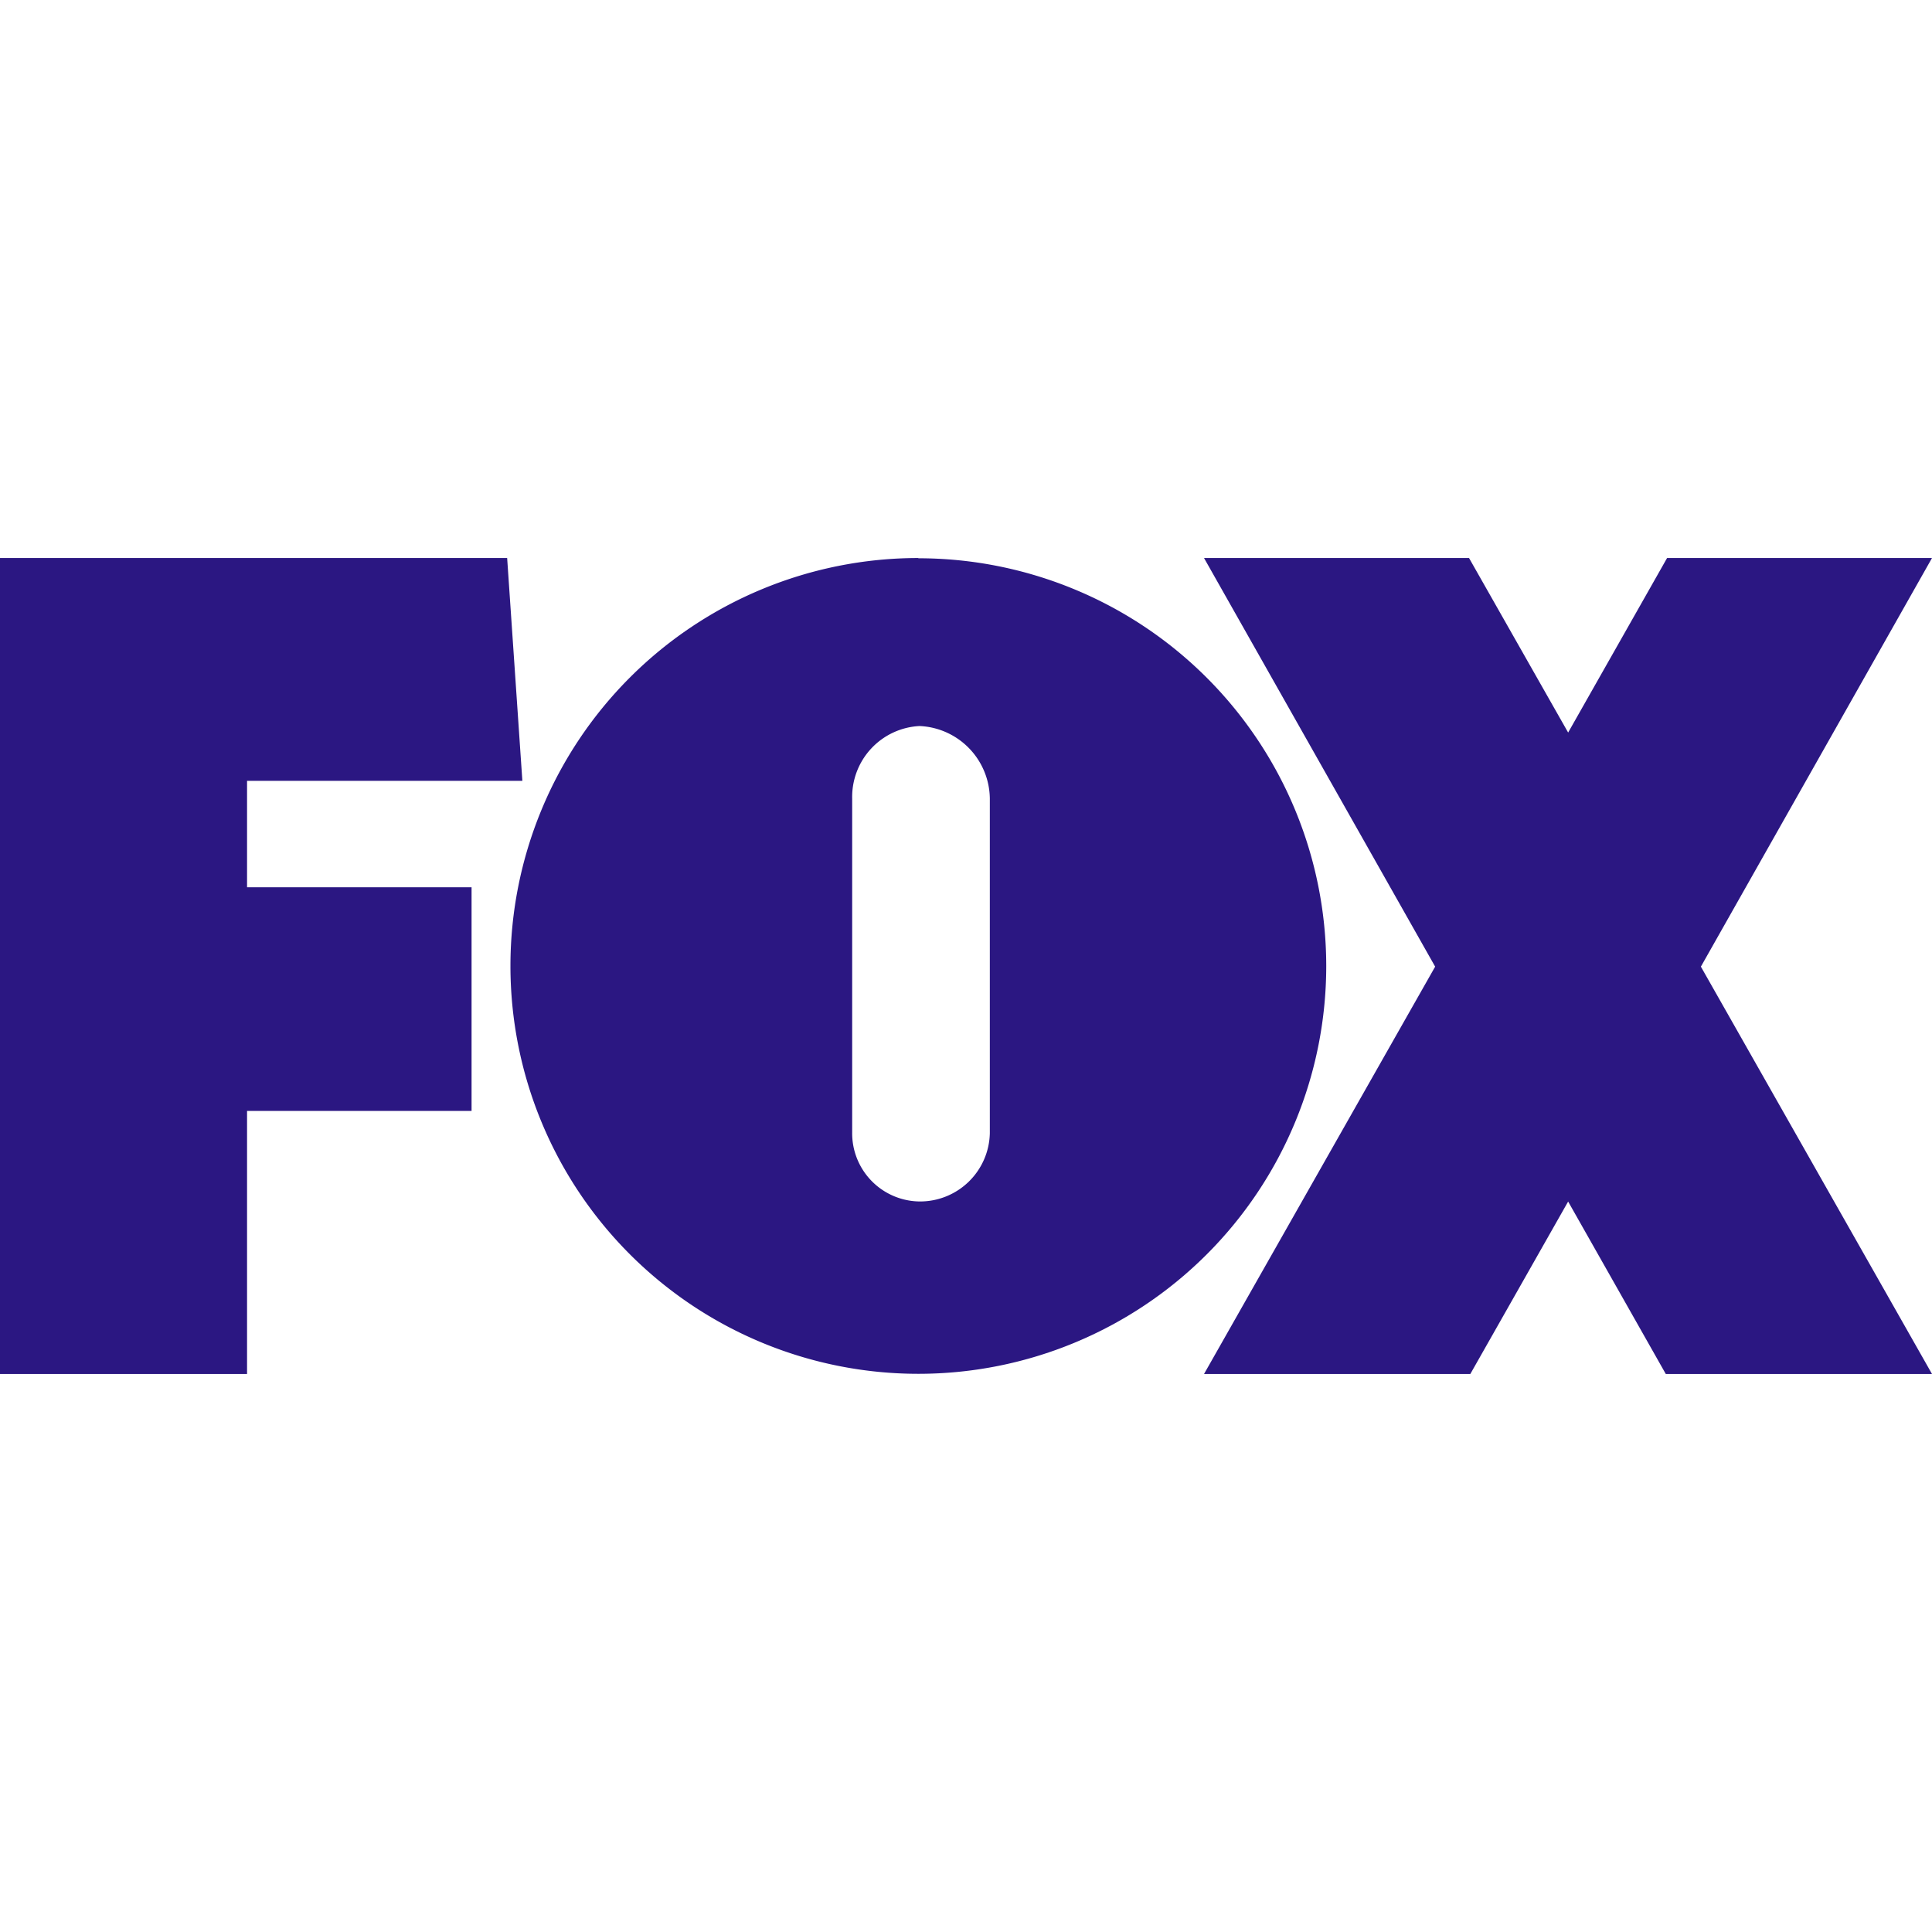 <svg role="img" width="32px" height="32px" viewBox="0 0 24 24" xmlns="http://www.w3.org/2000/svg"><title>FOX</title><path fill="#2b1782" d="M3.069 9.7h3.42L6.3 6.932H0v10.136h3.069V13.8h2.789v-2.778H3.069ZM24 6.932h-3.291L19.48 9.1l-1.231-2.168h-3.292l2.871 5.076-2.871 5.06h3.308l1.215-2.142 1.213 2.142H24l-2.871-5.06Zm-12.592 0A5.067 5.067 0 1 0 16.475 12a5.067 5.067 0 0 0-5.067-5.065Zm.888 7.146a.867.867 0 0 1-.873.847.847.847 0 0 1-.837-.858V9.919a.882.882 0 0 1 .837-.9.913.913 0 0 1 .873.9Z"/></svg>